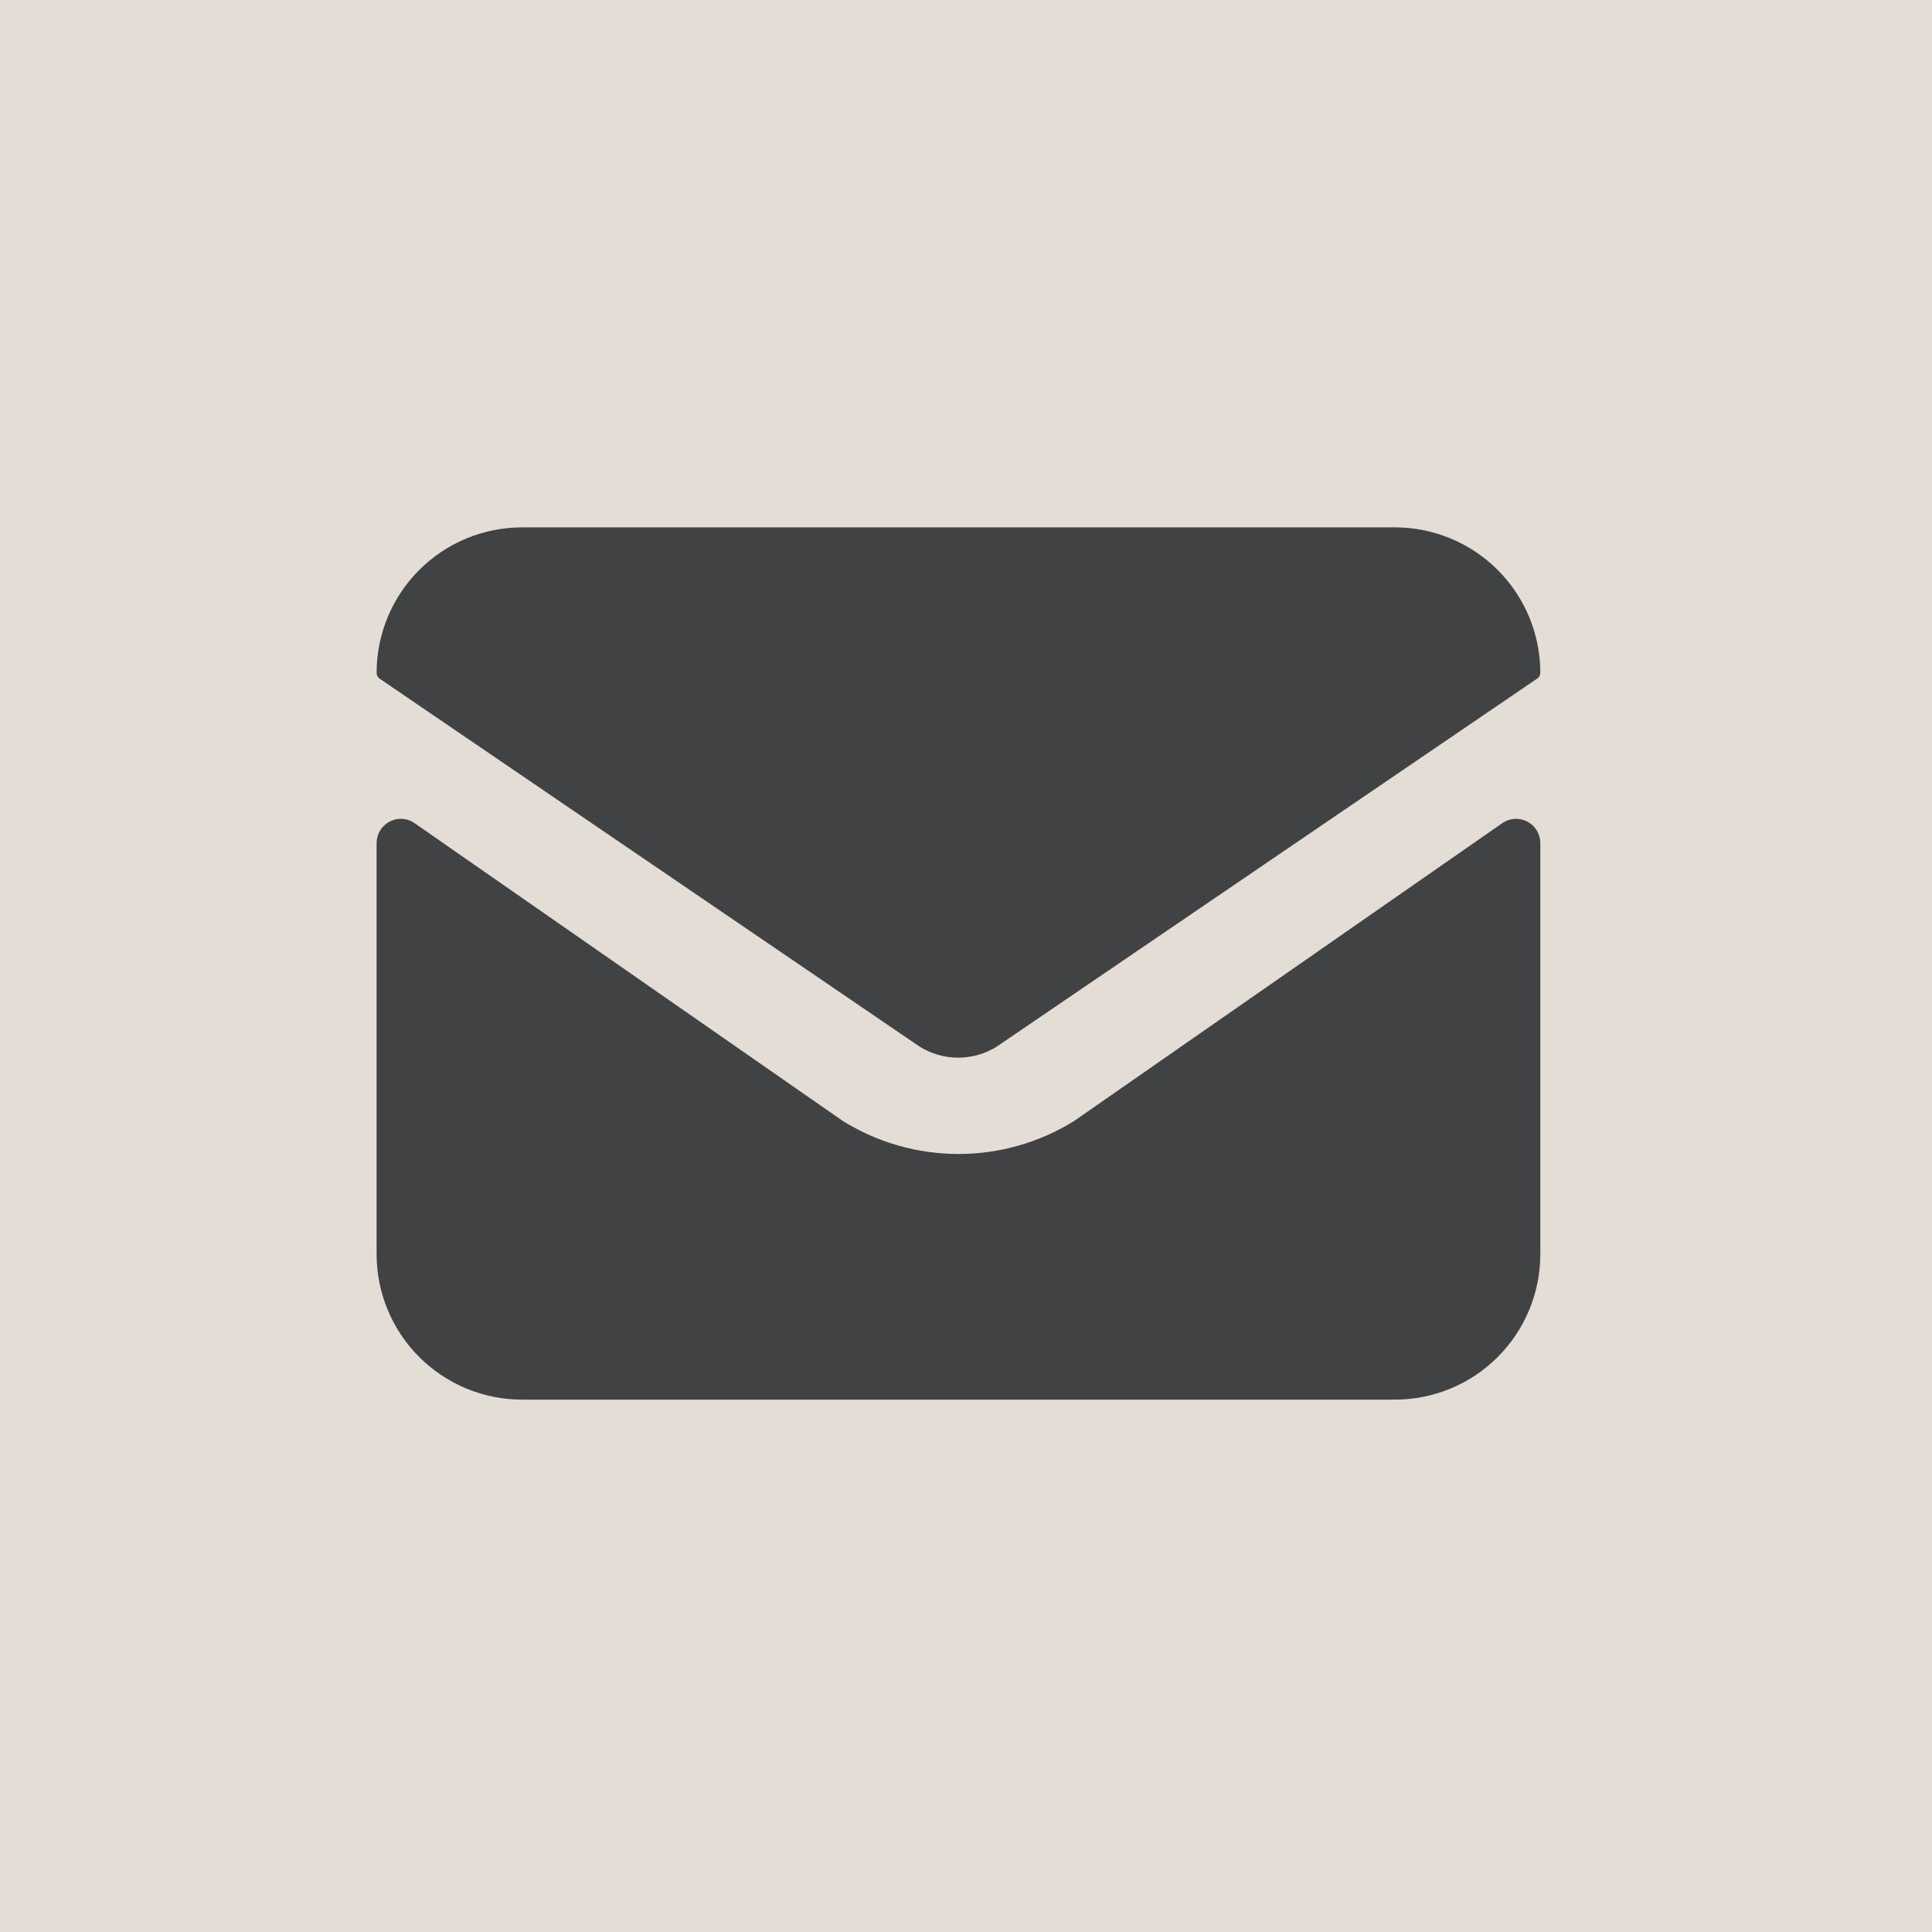 <svg width="56" height="56" viewBox="0 0 56 56" fill="none" xmlns="http://www.w3.org/2000/svg">
<g clip-path="url(#clip0_59_46)">
<path d="M56 0H0V56H56V0Z" fill="#E4DDD5"/>
<path d="M44.647 24.437C44.648 24.312 44.614 24.188 44.55 24.08C44.486 23.972 44.395 23.883 44.285 23.822C44.175 23.761 44.051 23.731 43.925 23.734C43.8 23.738 43.677 23.775 43.571 23.841L31.133 32.493C30.127 33.118 28.966 33.449 27.782 33.449C26.598 33.449 25.437 33.118 24.431 32.493L11.99 23.841C11.884 23.774 11.763 23.737 11.637 23.734C11.512 23.73 11.388 23.761 11.279 23.822C11.169 23.882 11.077 23.972 11.013 24.08C10.95 24.188 10.916 24.312 10.916 24.437V36.353C10.916 37.471 11.361 38.544 12.152 39.334C12.942 40.125 14.015 40.569 15.133 40.569H40.431C41.549 40.569 42.622 40.125 43.412 39.334C44.203 38.544 44.647 37.471 44.647 36.353V24.437Z" fill="#414243"/>
<path d="M44.647 19.502C44.647 18.384 44.203 17.312 43.412 16.521C42.622 15.73 41.549 15.286 40.431 15.286H15.133C14.015 15.286 12.942 15.73 12.152 16.521C11.361 17.312 10.916 18.384 10.916 19.502C10.916 19.538 10.925 19.573 10.942 19.604C10.96 19.635 10.985 19.661 11.015 19.679L26.658 30.338C26.993 30.547 27.379 30.657 27.773 30.657C28.168 30.657 28.555 30.547 28.889 30.338L44.541 19.679C44.572 19.662 44.599 19.636 44.617 19.605C44.636 19.574 44.646 19.538 44.647 19.502Z" fill="#414243"/>
</g>
<defs>
<clipPath id="clip0_59_46">
<rect width="56" height="56" fill="white"/>
</clipPath>
</defs>
</svg>
